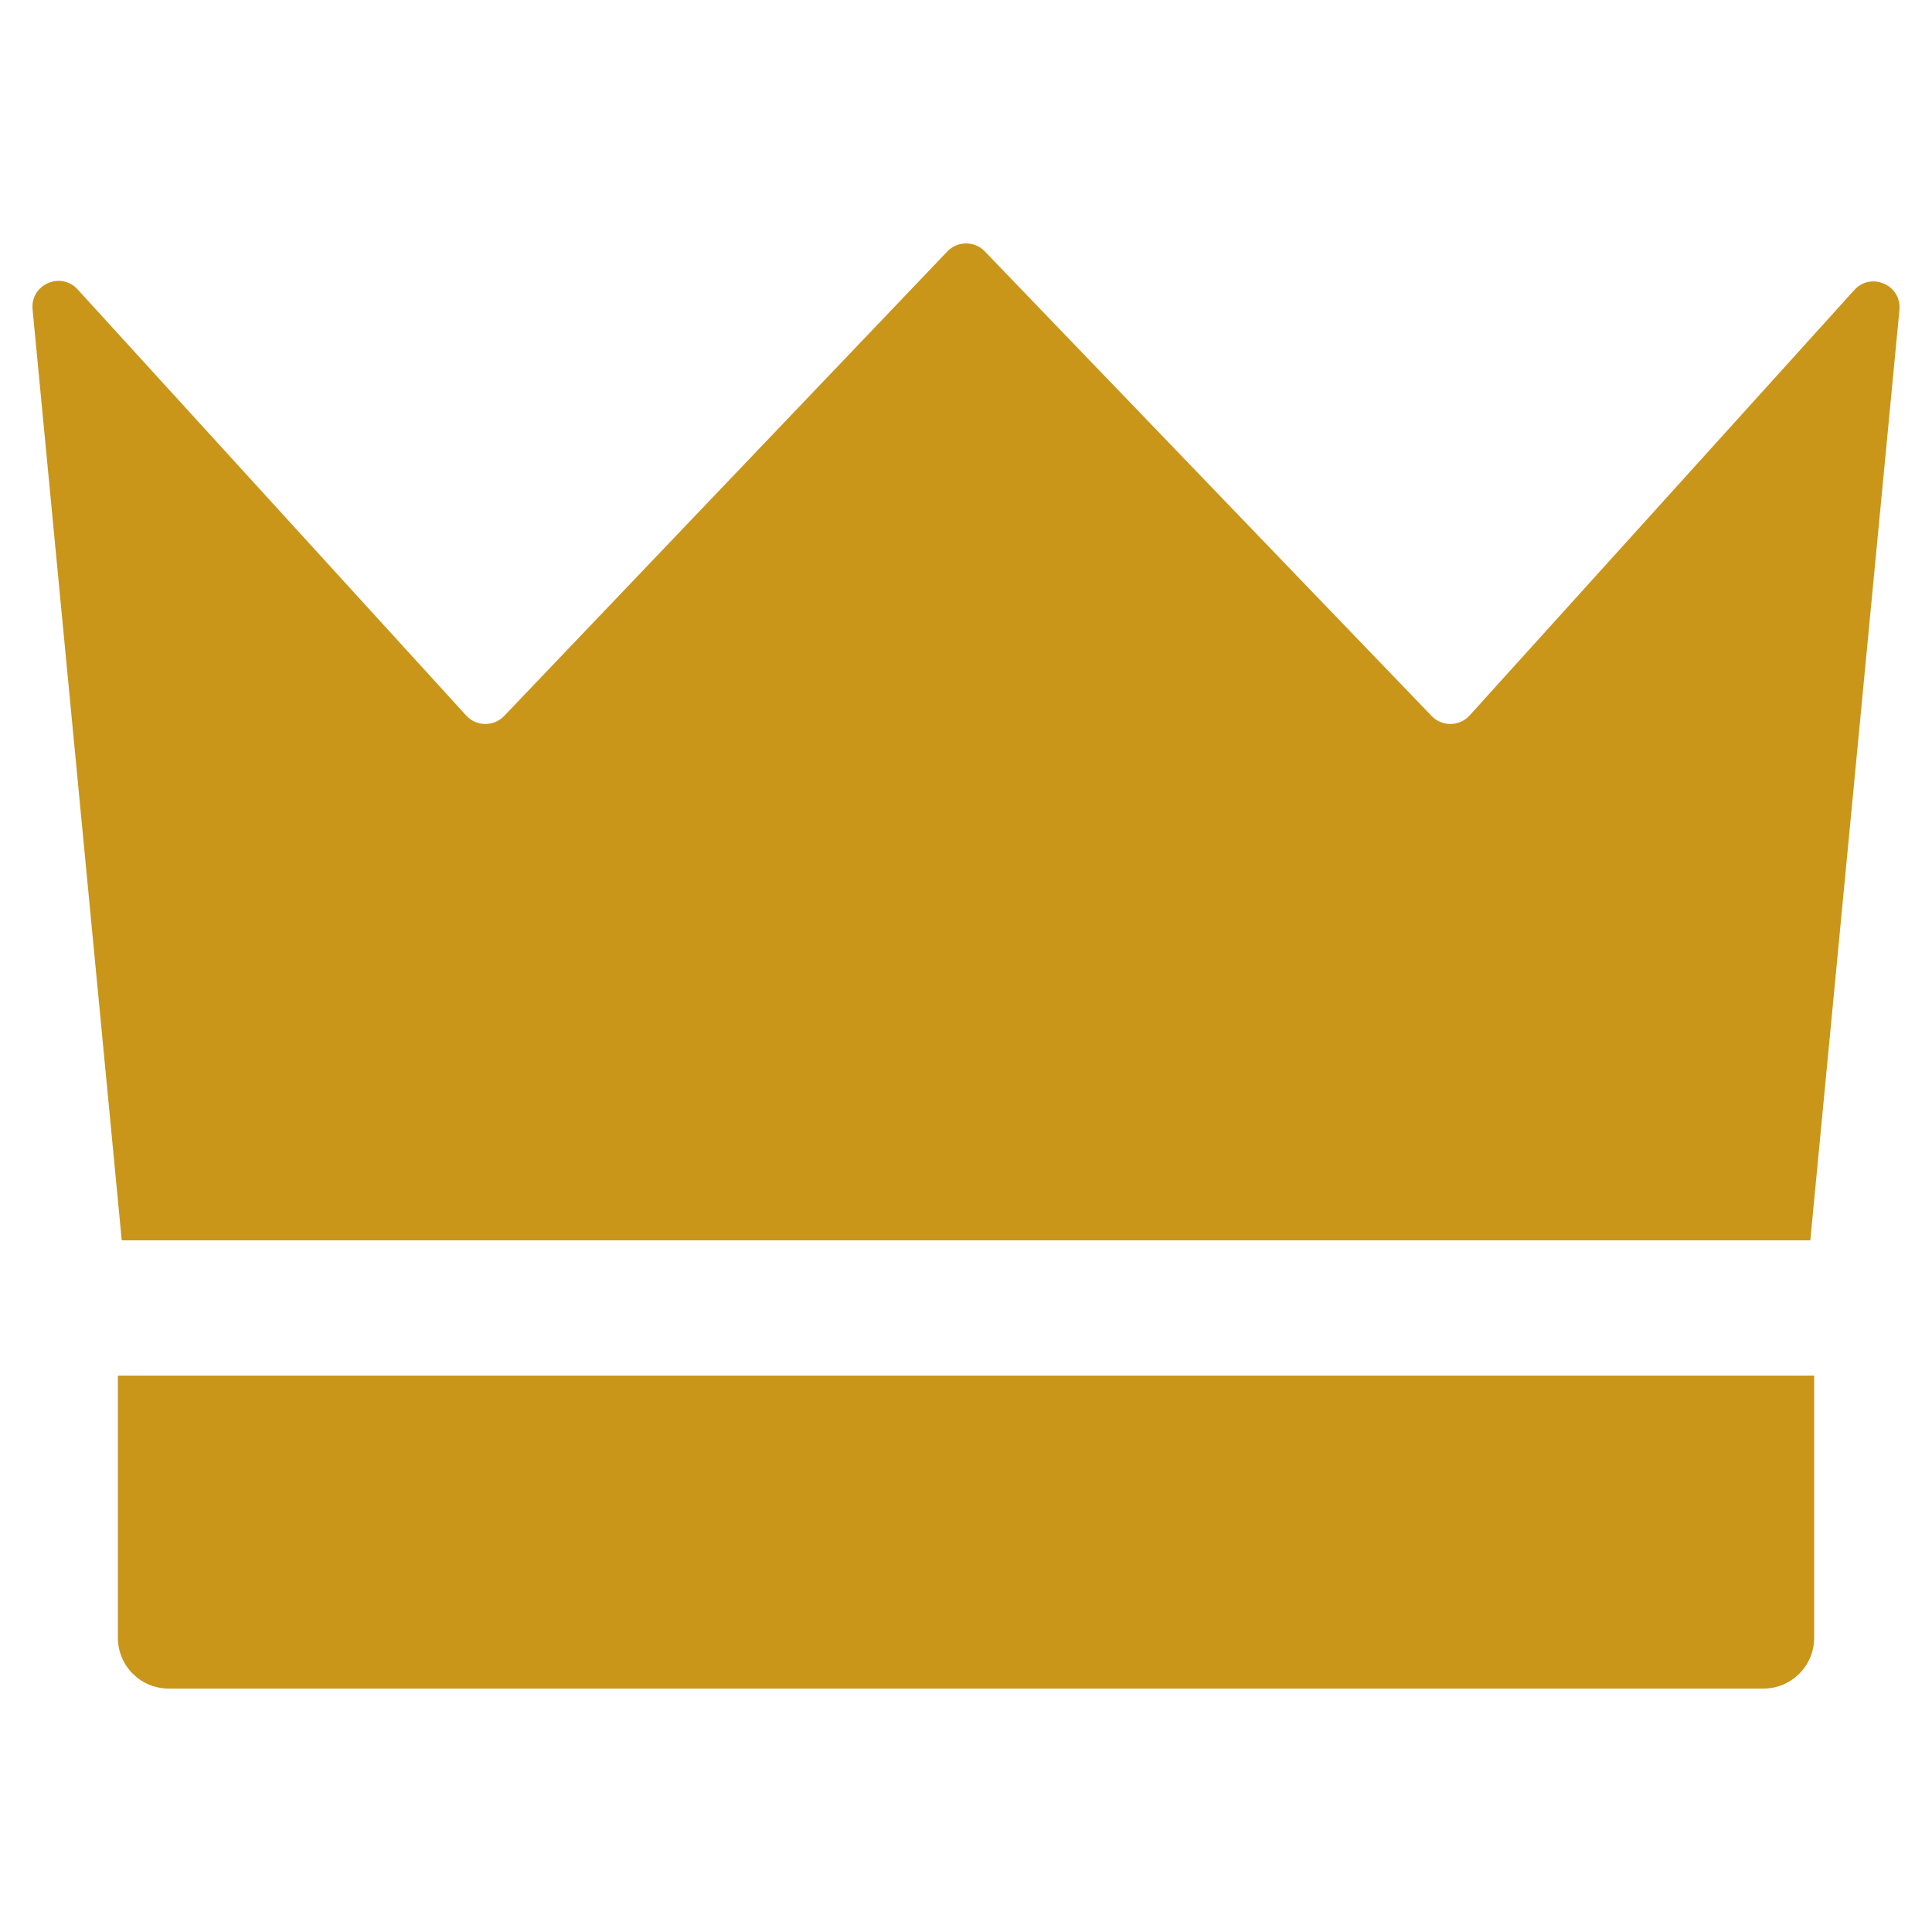 <?xml version="1.0" encoding="utf-8"?>
<!-- Generator: Adobe Illustrator 24.1.2, SVG Export Plug-In . SVG Version: 6.00 Build 0)  -->
<svg version="1.1" id="Слой_1" xmlns="http://www.w3.org/2000/svg" xmlns:xlink="http://www.w3.org/1999/xlink" x="0px" y="0px"
	 viewBox="0 0 1000 1000" style="enable-background:new 0 0 1000 1000;" xml:space="preserve">
<style type="text/css">
	.st0{fill:#C9961A;}
</style>
<g>
	<g>
		<path class="st0" d="M912.729,874.003H87.298c-14.517,0-26.285-11.768-26.285-26.285V712.003
			h878v135.715C939.013,862.235,927.245,874.003,912.729,874.003z"/>
	</g>
	<g>
		<path class="st0" d="M959.776,150.125L760.687,370.305
			c-5.23,5.784-14.266,5.923-19.671,0.302L509.747,130.124
			c-5.306-5.518-14.142-5.5-19.426,0.039L260.967,370.569
			c-5.382,5.641-14.417,5.539-19.67-0.222L40.186,149.801
			c-8.708-9.549-24.559-2.519-23.327,10.345l46.155,481.857h874l46.128-481.574
			C984.376,147.536,968.463,140.519,959.776,150.125z"/>
	</g>
</g>
</svg>

